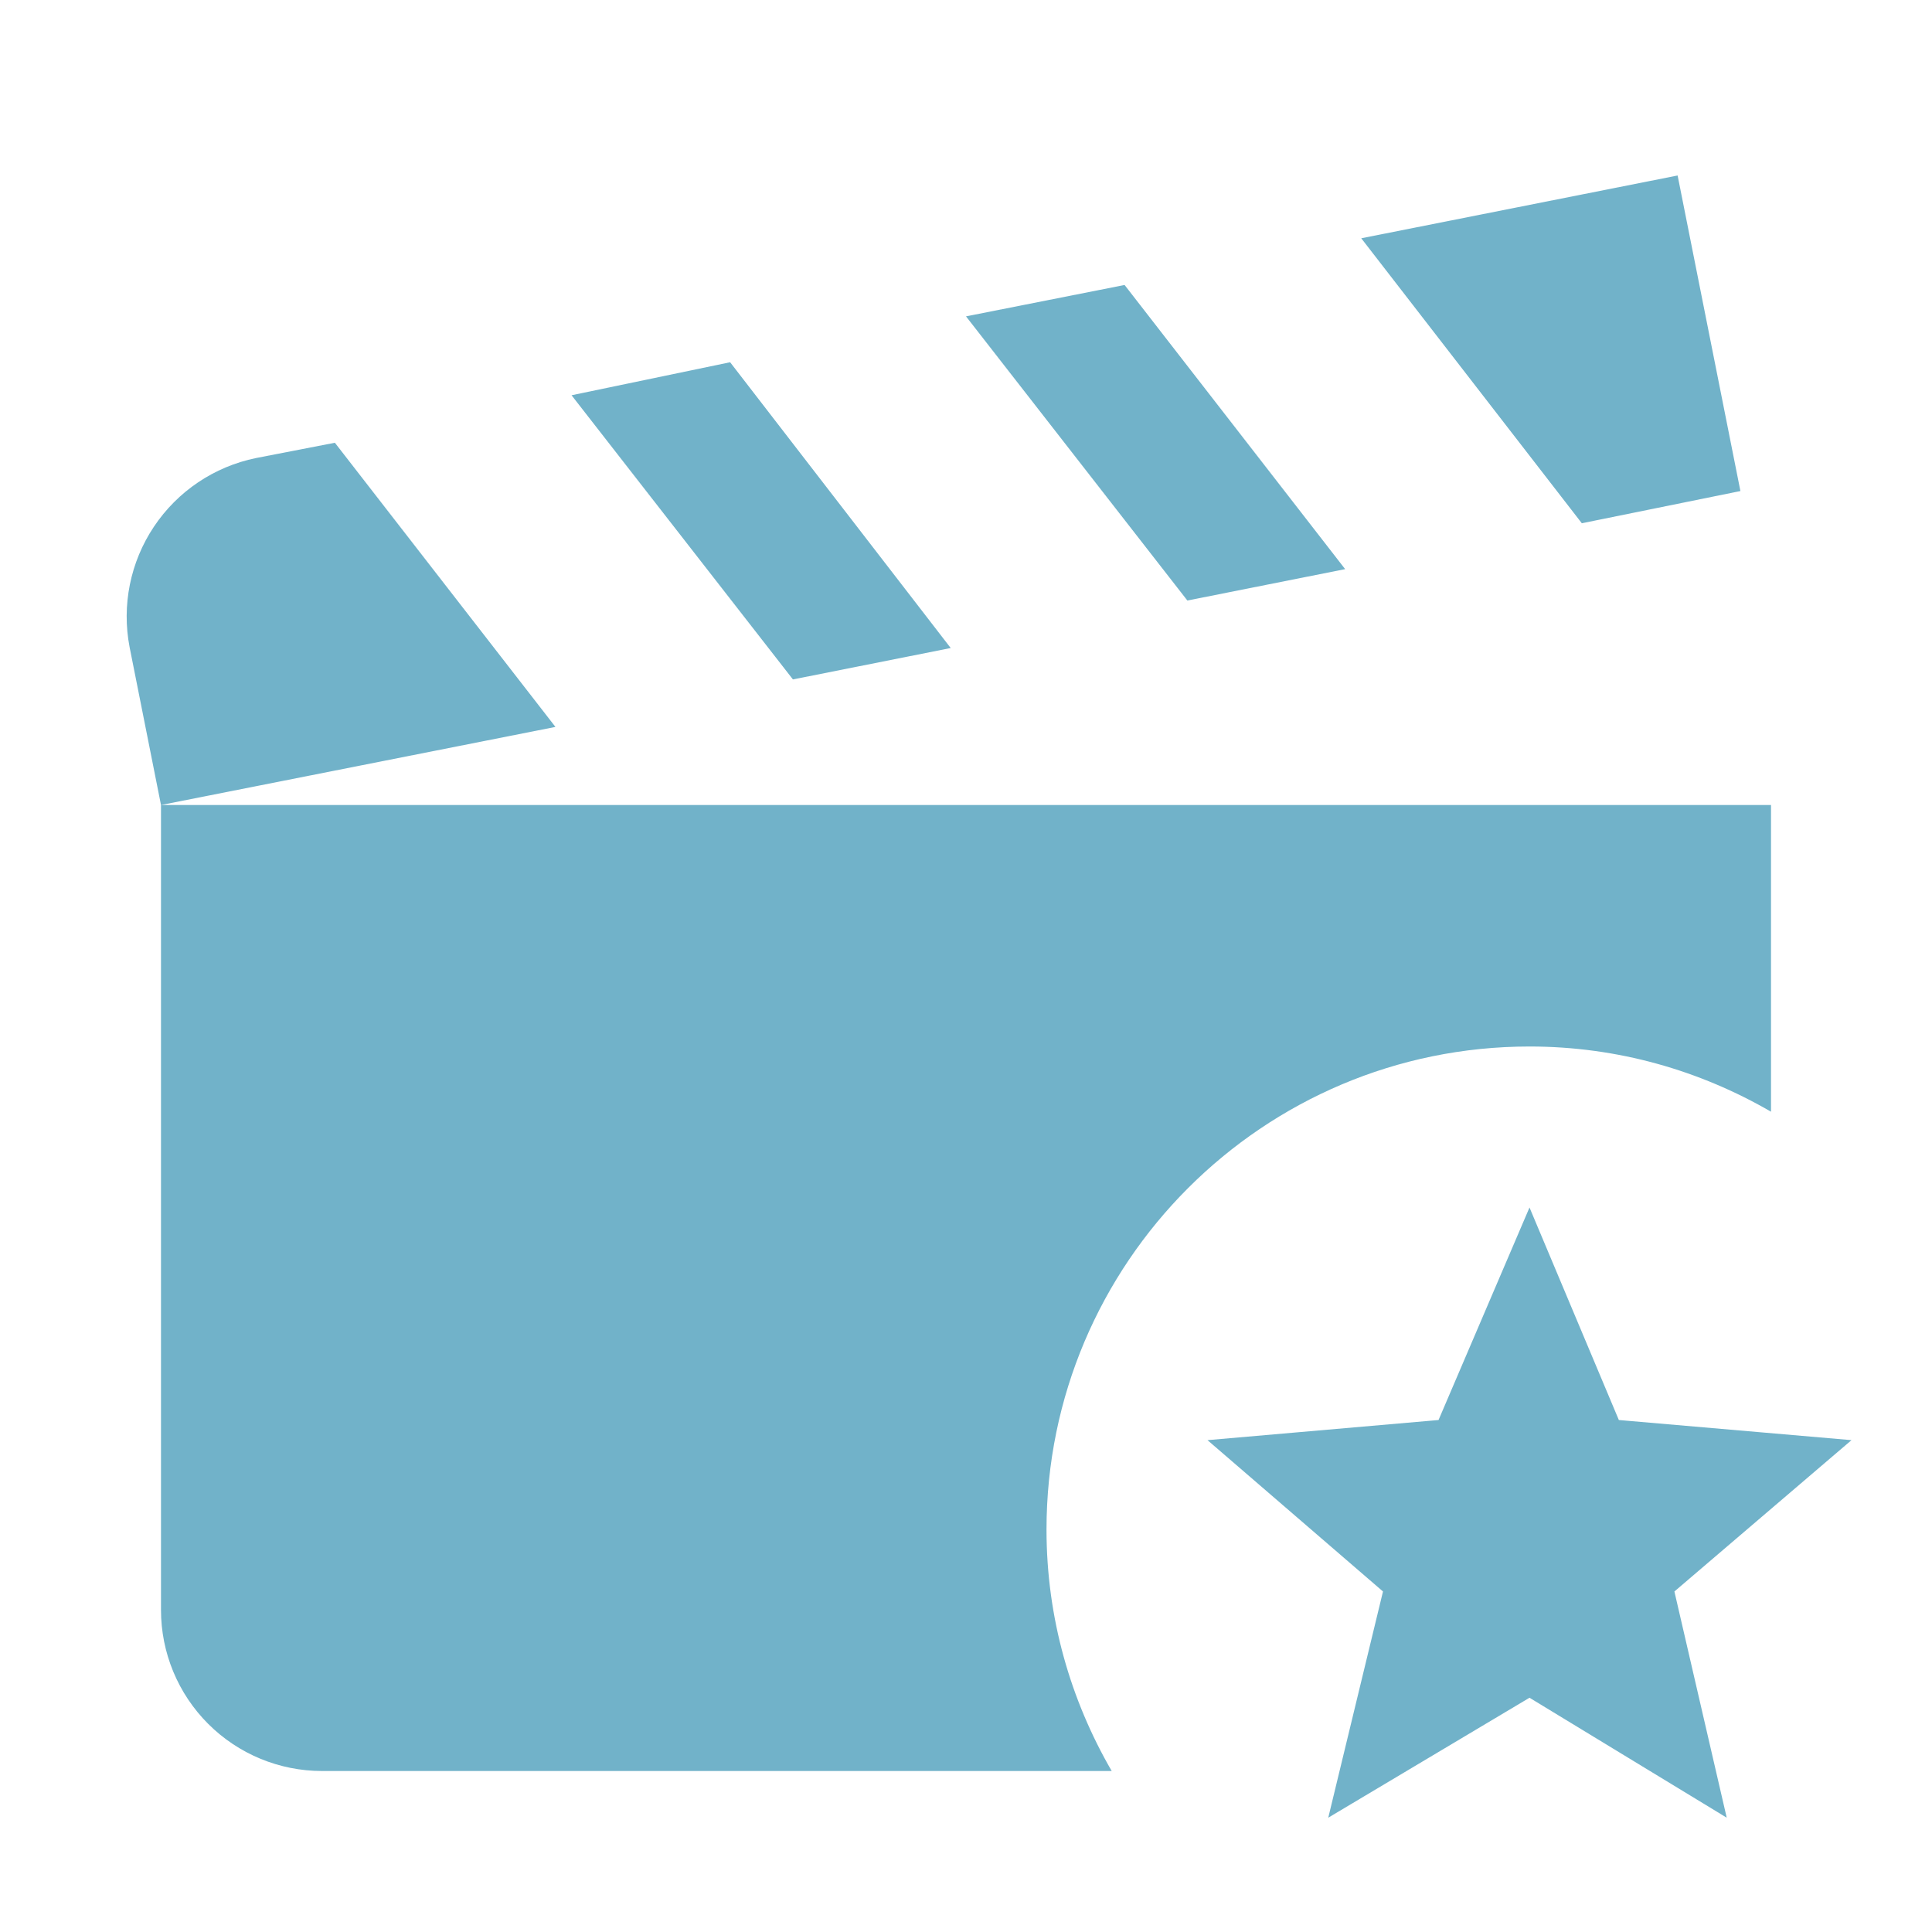 <?xml version="1.0" encoding="UTF-8"?>
<svg xmlns="http://www.w3.org/2000/svg" width="163" height="163" viewBox="0 0 163 163" fill="none">
  <path d="M133.456 44.146L114.847 20.103L141.538 14.806L146.836 41.429L133.456 44.146ZM113.489 48.017L94.88 24.043L81.5 26.691L100.177 50.666L113.489 48.017ZM129.042 88.292C136.513 88.292 143.44 90.329 149.417 93.793V67.917H13.583V135.833C13.583 139.436 15.014 142.891 17.562 145.438C20.109 147.986 23.564 149.417 27.167 149.417H93.793C90.329 143.44 88.292 136.512 88.292 129.042C88.292 106.561 106.561 88.292 129.042 88.292ZM28.253 37.354L21.598 38.645C18.077 39.366 14.983 41.446 12.987 44.434C10.991 47.422 10.254 51.077 10.935 54.605L13.583 67.917L46.862 61.329L28.253 37.354ZM80.21 54.673L61.6 30.562L48.221 33.347L66.898 57.322L80.21 54.673ZM156.208 121.503L136.58 119.805L129.042 101.875L121.367 119.805L101.875 121.503L116.681 134.271L112.063 153.356L129.042 143.236L145.681 153.356L141.267 134.271L156.208 121.503Z" fill="#71B2C9"></path>
</svg>
